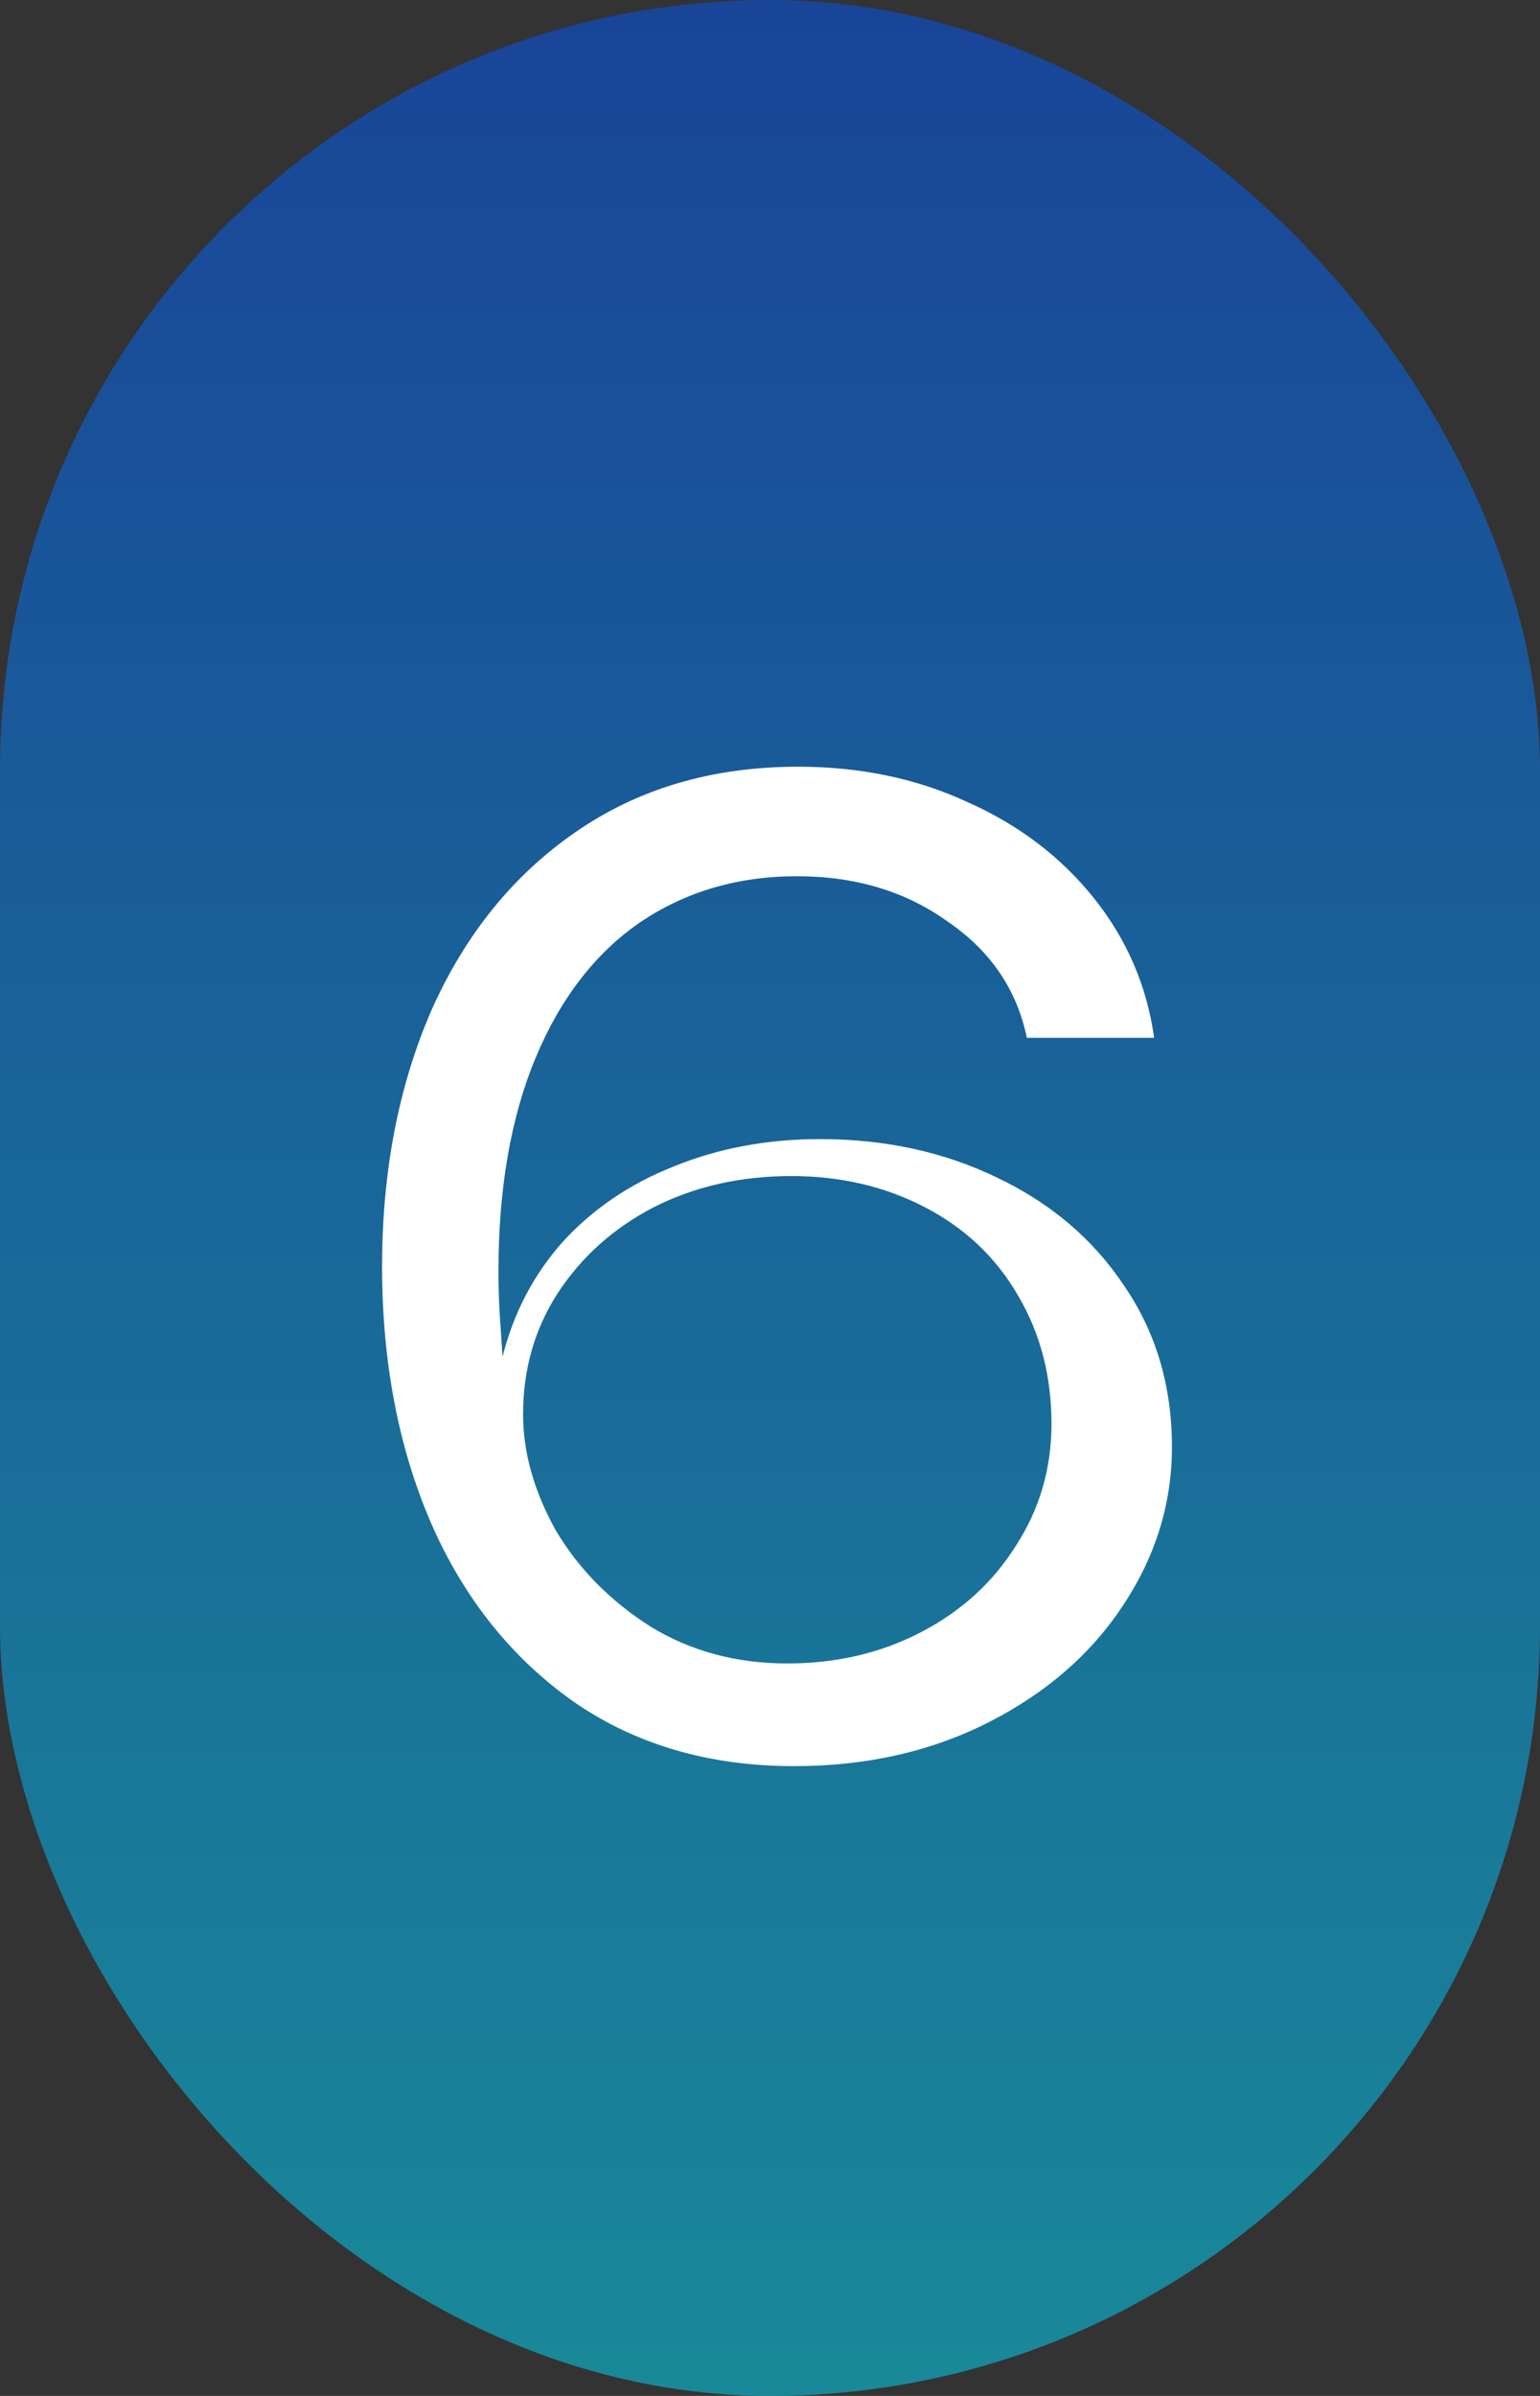<?xml version="1.0" encoding="UTF-8"?> <svg xmlns="http://www.w3.org/2000/svg" width="90" height="140" viewBox="0 0 90 140" fill="none"><rect x="0" y="0" width="90" height="140" fill="#333333" stroke="none"/> <rect width="90" height="140" rx="45" fill="url(#paint0_linear_3397_7803)" fill-opacity="0.5"></rect> <path d="M46.41 103.2C41.45 103.2 37.156 101.947 33.53 99.44C29.903 96.88 27.13 93.413 25.21 89.04C23.29 84.613 22.33 79.6 22.33 74C22.33 68.453 23.29 63.467 25.21 59.04C27.183 54.613 29.983 51.147 33.61 48.64C37.29 46.08 41.636 44.8 46.65 44.8C50.276 44.8 53.583 45.493 56.57 46.88C59.556 48.213 62.01 50.08 63.93 52.48C65.85 54.88 67.023 57.6 67.45 60.64H60.01C59.423 57.813 57.876 55.547 55.37 53.84C52.916 52.08 49.983 51.2 46.57 51.2C43.103 51.2 40.036 52.107 37.37 53.92C34.756 55.733 32.73 58.373 31.29 61.84C29.85 65.307 29.13 69.467 29.13 74.32C29.13 75.173 29.156 76.027 29.21 76.88C29.263 77.68 29.316 78.48 29.37 79.28C30.01 76.72 31.183 74.48 32.89 72.56C34.65 70.64 36.81 69.173 39.37 68.16C41.983 67.093 44.836 66.56 47.93 66.56C51.716 66.56 55.156 67.307 58.25 68.8C61.396 70.293 63.876 72.4 65.69 75.12C67.556 77.84 68.49 80.987 68.49 84.56C68.49 87.867 67.53 90.96 65.61 93.84C63.743 96.667 61.13 98.933 57.77 100.64C54.41 102.347 50.623 103.2 46.41 103.2ZM46.01 97.2C48.89 97.2 51.503 96.587 53.85 95.36C56.196 94.133 58.036 92.453 59.37 90.32C60.756 88.187 61.45 85.813 61.45 83.2C61.45 80.427 60.81 77.947 59.53 75.76C58.25 73.52 56.436 71.787 54.09 70.56C51.743 69.333 49.13 68.72 46.25 68.72C43.263 68.72 40.57 69.333 38.17 70.56C35.823 71.787 33.956 73.467 32.57 75.6C31.236 77.68 30.57 80.027 30.57 82.64C30.57 84.88 31.21 87.147 32.49 89.44C33.823 91.68 35.663 93.547 38.01 95.04C40.356 96.48 43.023 97.2 46.01 97.2Z" fill="white"></path> <defs> <linearGradient id="paint0_linear_3397_7803" x1="45" y1="0" x2="45" y2="140" gradientUnits="userSpaceOnUse"> <stop stop-color="#0057FF"></stop> <stop offset="1" stop-color="#00E0FF"></stop> </linearGradient> </defs> </svg> 